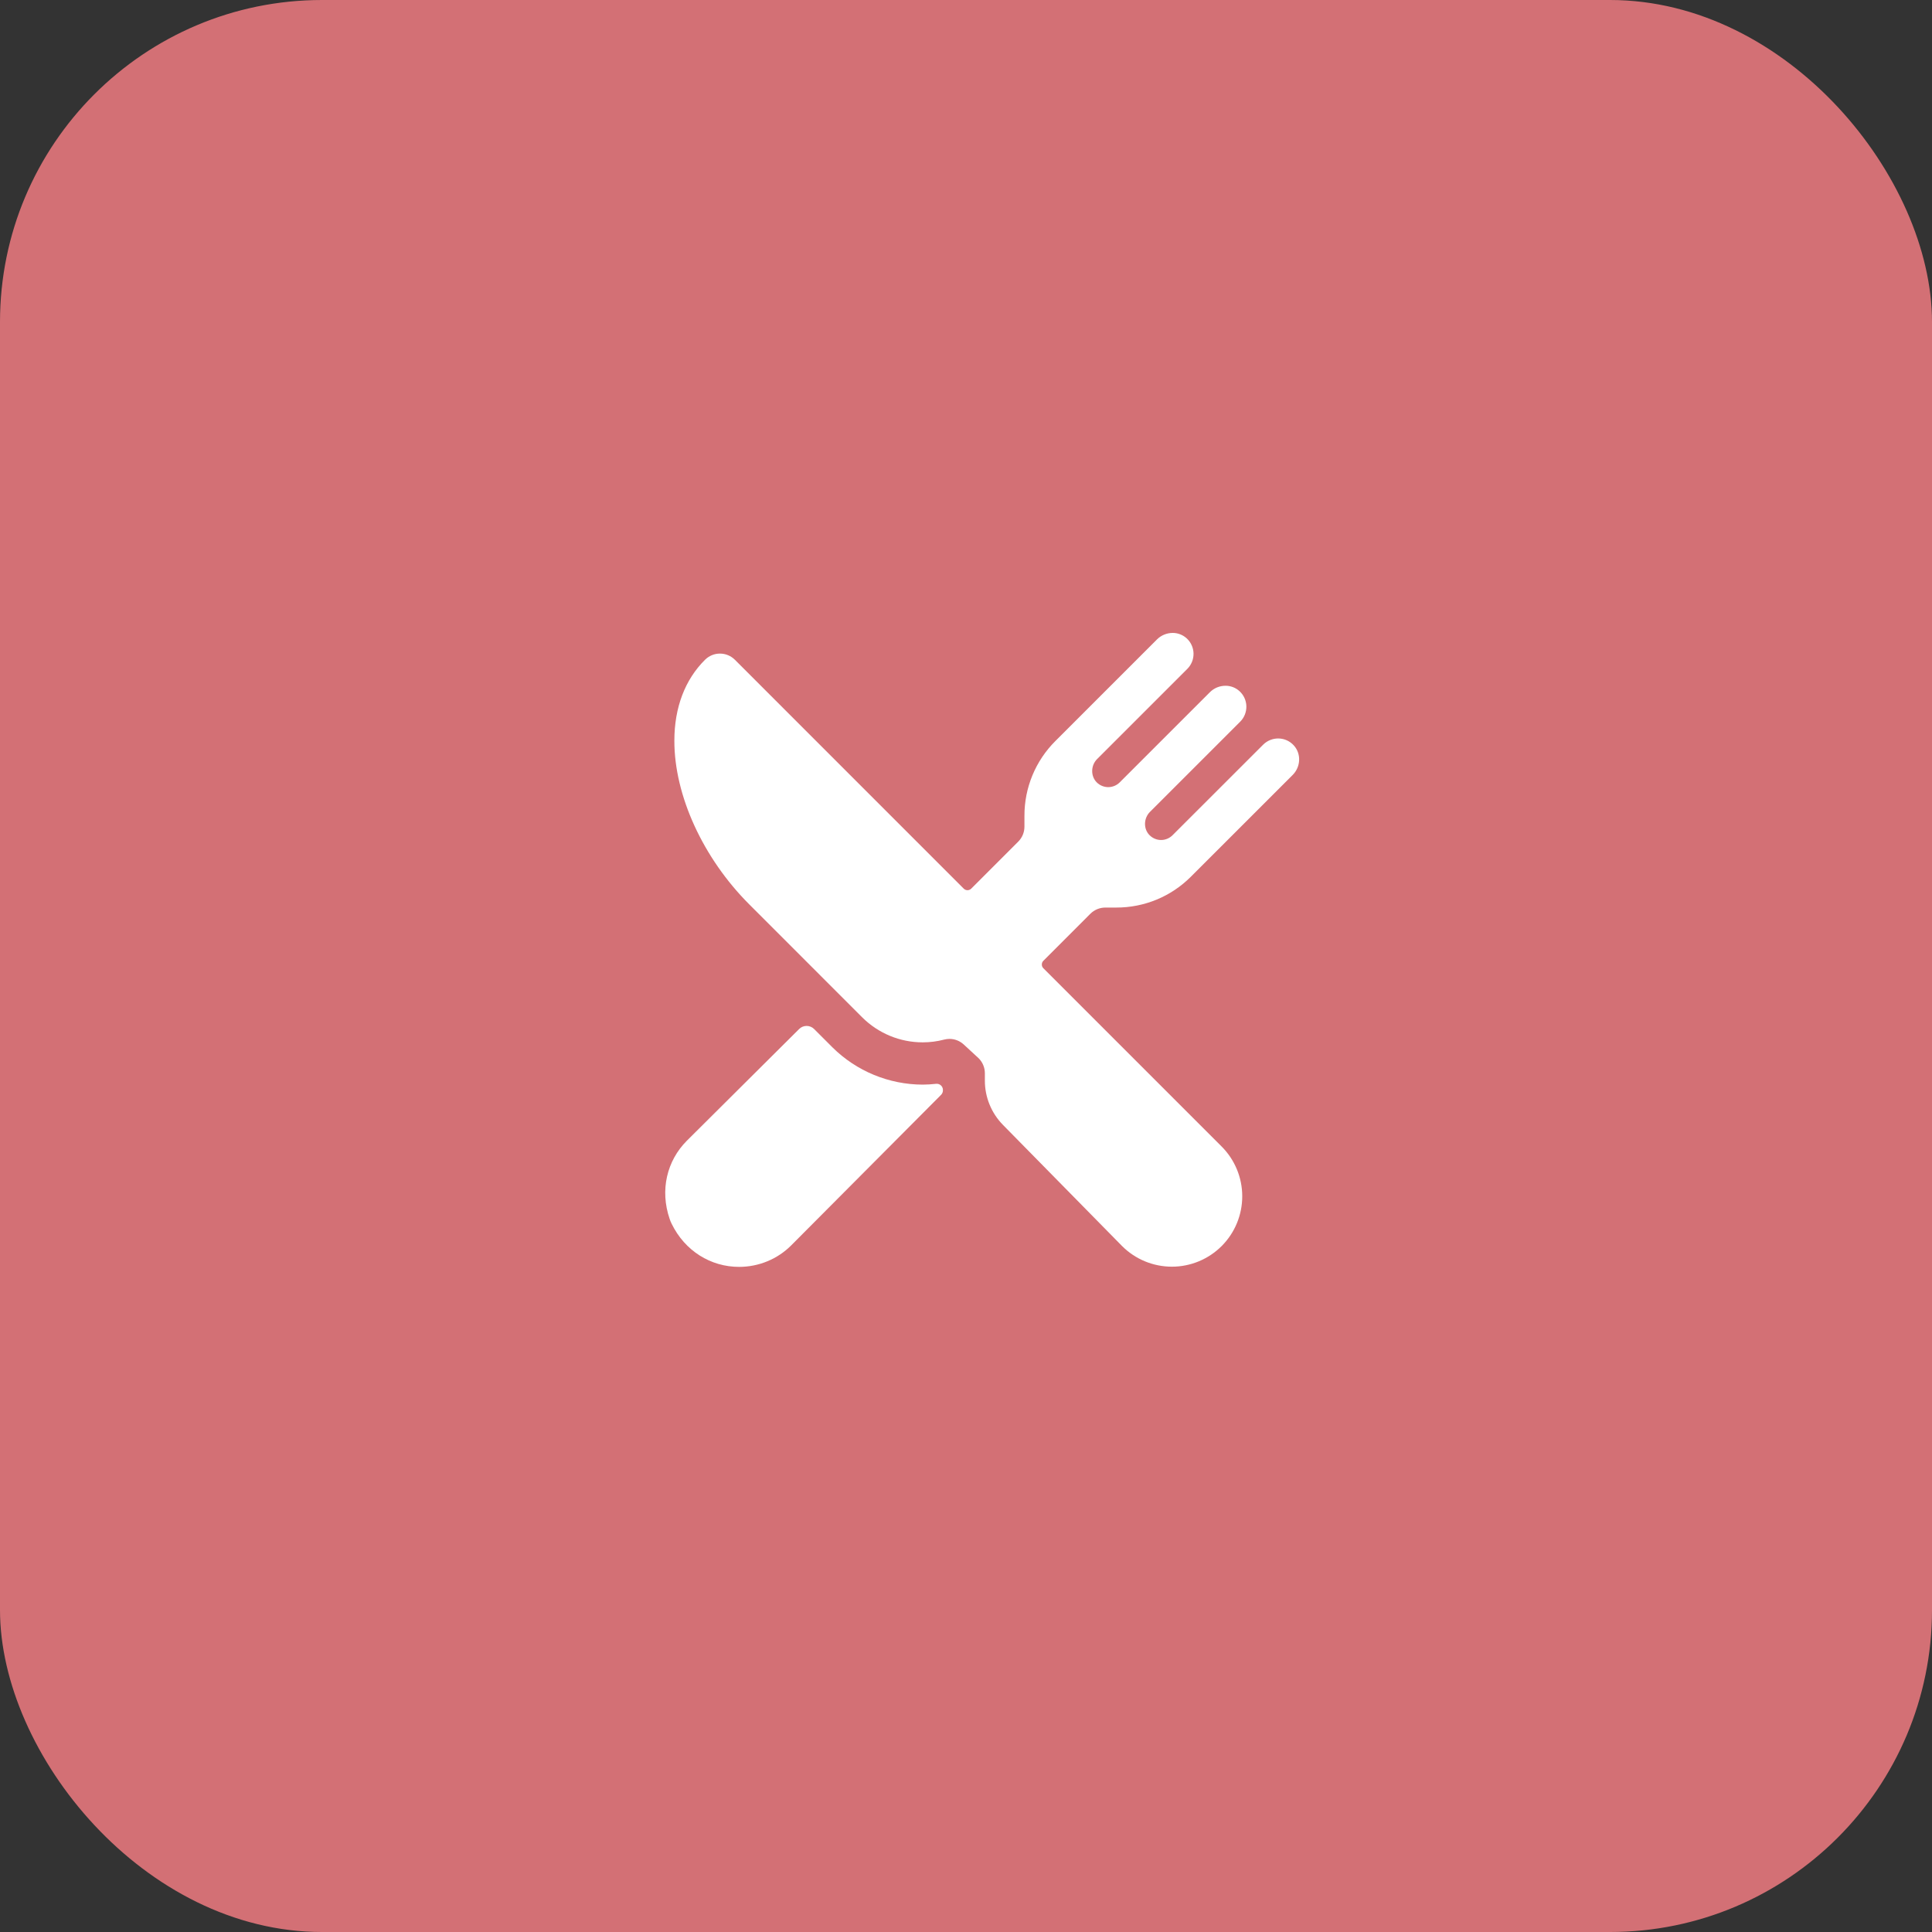 <svg width="60" height="60" viewBox="0 0 60 60" fill="none" xmlns="http://www.w3.org/2000/svg">
<rect x="0" y="0" width="60" height="60" fill="#333333" stroke="none"/>
<rect width="60" height="60" rx="10" fill="#D37075"/>
<g clip-path="url(#clip0_139_200)">
<path d="M34.666 28.185C35.097 28.186 35.524 28.102 35.923 27.937C36.321 27.772 36.683 27.529 36.987 27.224L40.145 24.067C40.395 23.818 40.418 23.411 40.18 23.149C40.12 23.083 40.047 23.03 39.967 22.993C39.886 22.956 39.798 22.936 39.709 22.934C39.621 22.932 39.532 22.948 39.45 22.981C39.367 23.014 39.292 23.063 39.229 23.126L36.414 25.939C36.32 26.033 36.192 26.087 36.058 26.087C35.925 26.087 35.797 26.033 35.702 25.939C35.505 25.743 35.516 25.412 35.712 25.215L38.515 22.413C38.578 22.35 38.627 22.275 38.66 22.193C38.693 22.11 38.709 22.022 38.707 21.933C38.705 21.844 38.685 21.757 38.648 21.676C38.611 21.595 38.558 21.523 38.492 21.463C38.373 21.355 38.218 21.296 38.058 21.297C37.968 21.297 37.879 21.315 37.796 21.349C37.713 21.384 37.637 21.434 37.574 21.498L34.773 24.298C34.679 24.392 34.551 24.445 34.417 24.445C34.284 24.445 34.156 24.392 34.061 24.298C33.865 24.102 33.875 23.77 34.071 23.574L36.874 20.772C36.937 20.709 36.986 20.634 37.019 20.552C37.052 20.47 37.068 20.381 37.066 20.292C37.064 20.204 37.044 20.116 37.007 20.035C36.97 19.954 36.917 19.882 36.851 19.822C36.732 19.715 36.577 19.655 36.417 19.656C36.235 19.657 36.061 19.729 35.932 19.857L32.776 23.013C32.471 23.317 32.228 23.679 32.063 24.078C31.898 24.476 31.814 24.903 31.815 25.334V25.672C31.815 25.758 31.798 25.844 31.765 25.924C31.732 26.003 31.684 26.076 31.623 26.137L30.162 27.598C30.147 27.613 30.129 27.625 30.109 27.633C30.089 27.642 30.067 27.646 30.046 27.646C30.024 27.646 30.003 27.642 29.983 27.633C29.963 27.625 29.945 27.613 29.93 27.598L22.823 20.49C22.7 20.367 22.534 20.298 22.36 20.298C22.187 20.297 22.02 20.366 21.897 20.488C21.275 21.103 20.943 21.972 20.943 23.001C20.939 24.699 21.832 26.651 23.273 28.09L26.777 31.595C27.276 32.092 27.951 32.371 28.654 32.371C28.879 32.371 29.102 32.343 29.319 32.286C29.374 32.272 29.43 32.264 29.486 32.264C29.651 32.264 29.809 32.326 29.93 32.438L30.398 32.87C30.518 32.993 30.586 33.158 30.586 33.331V33.558C30.585 34.074 30.788 34.57 31.151 34.938L34.844 38.694L34.848 38.698C35.258 39.108 35.814 39.338 36.394 39.338C36.973 39.338 37.529 39.108 37.939 38.698C38.349 38.288 38.579 37.732 38.579 37.152C38.579 36.572 38.349 36.016 37.939 35.606L32.403 30.07C32.388 30.055 32.375 30.037 32.367 30.017C32.359 29.997 32.355 29.976 32.355 29.954C32.355 29.933 32.359 29.911 32.367 29.891C32.375 29.871 32.388 29.853 32.403 29.838L33.863 28.377C33.924 28.316 33.997 28.268 34.076 28.235C34.156 28.202 34.241 28.185 34.328 28.185H34.666Z" fill="white"/>
<path d="M28.654 33.684C27.604 33.681 26.596 33.265 25.851 32.525L25.282 31.956C25.221 31.895 25.137 31.861 25.05 31.861C24.963 31.861 24.88 31.895 24.819 31.956L21.332 35.425C20.711 36.046 20.489 36.961 20.797 37.856C20.814 37.907 20.834 37.956 20.858 38.004C21.271 38.852 22.075 39.344 22.953 39.344C23.255 39.344 23.555 39.285 23.834 39.169C24.113 39.054 24.366 38.884 24.579 38.669L29.229 33.998C29.248 33.978 29.263 33.954 29.272 33.928C29.282 33.901 29.285 33.873 29.283 33.845V33.834C29.281 33.809 29.274 33.784 29.262 33.761C29.25 33.738 29.234 33.718 29.214 33.702C29.195 33.685 29.172 33.673 29.147 33.666C29.123 33.659 29.097 33.656 29.071 33.659C28.933 33.675 28.794 33.683 28.654 33.684Z" fill="white"/>
</g>
<defs>
<clipPath id="clip0_139_200">
<rect width="21" height="21" fill="white" transform="translate(20 19)"/>
</clipPath>
</defs>
</svg>
